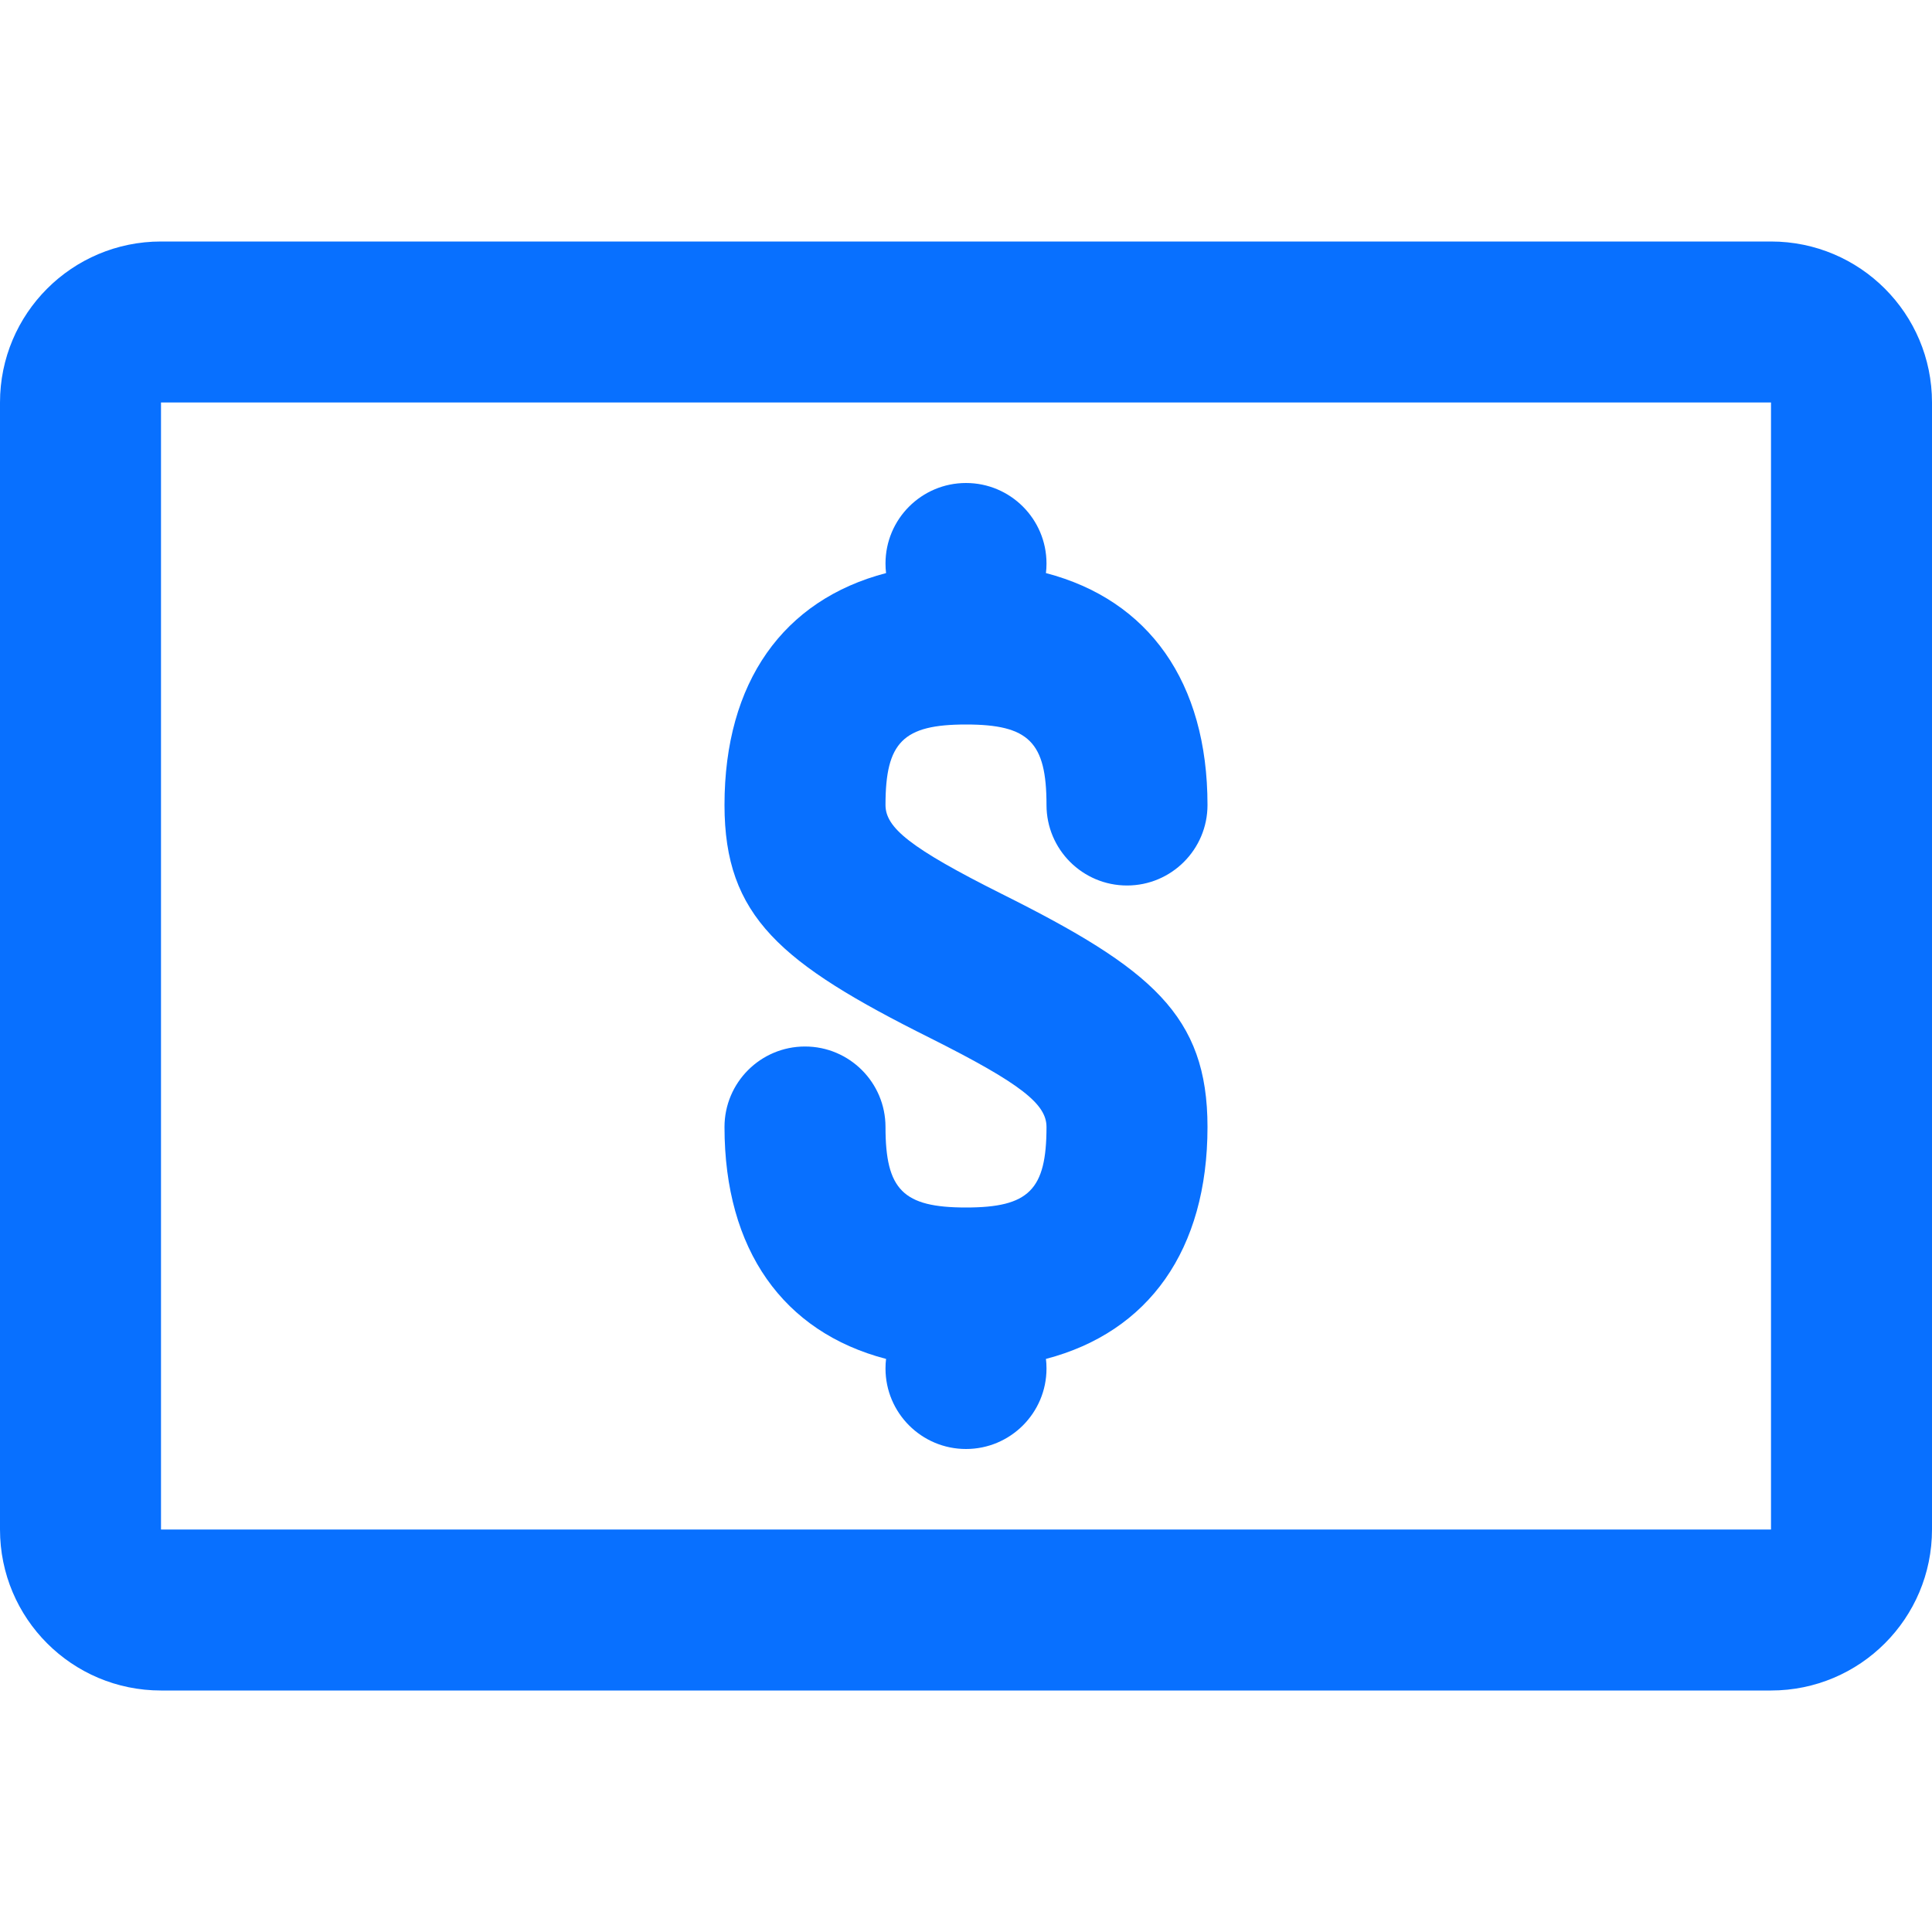 <svg width="24" height="24" viewBox="0 0 24 24" fill="none" xmlns="http://www.w3.org/2000/svg">
<path fill-rule="evenodd" clip-rule="evenodd" d="M12.993 7.119C14.27 7.453 15 8.474 15 10C15 10.552 14.552 11 14 11C13.448 11 13 10.552 13 10C13 9.219 12.781 9 12 9C11.219 9 11 9.219 11 10C11 10.281 11.303 10.533 12.447 11.106C14.303 12.033 15 12.614 15 14C15 15.526 14.27 16.547 12.993 16.881C12.998 16.92 13 16.96 13 17C13 17.552 12.552 18 12 18C11.448 18 11 17.552 11 17C11 16.96 11.002 16.92 11.007 16.881C9.73 16.547 9 15.526 9 14C9 13.448 9.448 13 10 13C10.552 13 11 13.448 11 14C11 14.781 11.219 15 12 15C12.781 15 13 14.781 13 14C13 13.719 12.697 13.467 11.553 12.894C9.697 11.967 9 11.386 9 10C9 8.474 9.73 7.453 11.007 7.119C11.002 7.08 11 7.04 11 7C11 6.448 11.448 6 12 6C12.552 6 13 6.448 13 7C13 7.04 12.998 7.08 12.993 7.119V7.119ZM2 3H22C23.105 3 24 3.895 24 5V19C24 20.105 23.105 21 22 21H2C0.895 21 0 20.105 0 19V5C0 3.895 0.895 3 2 3ZM2 5V19H22V5H2Z" fill="#0870FF"/>
</svg>
